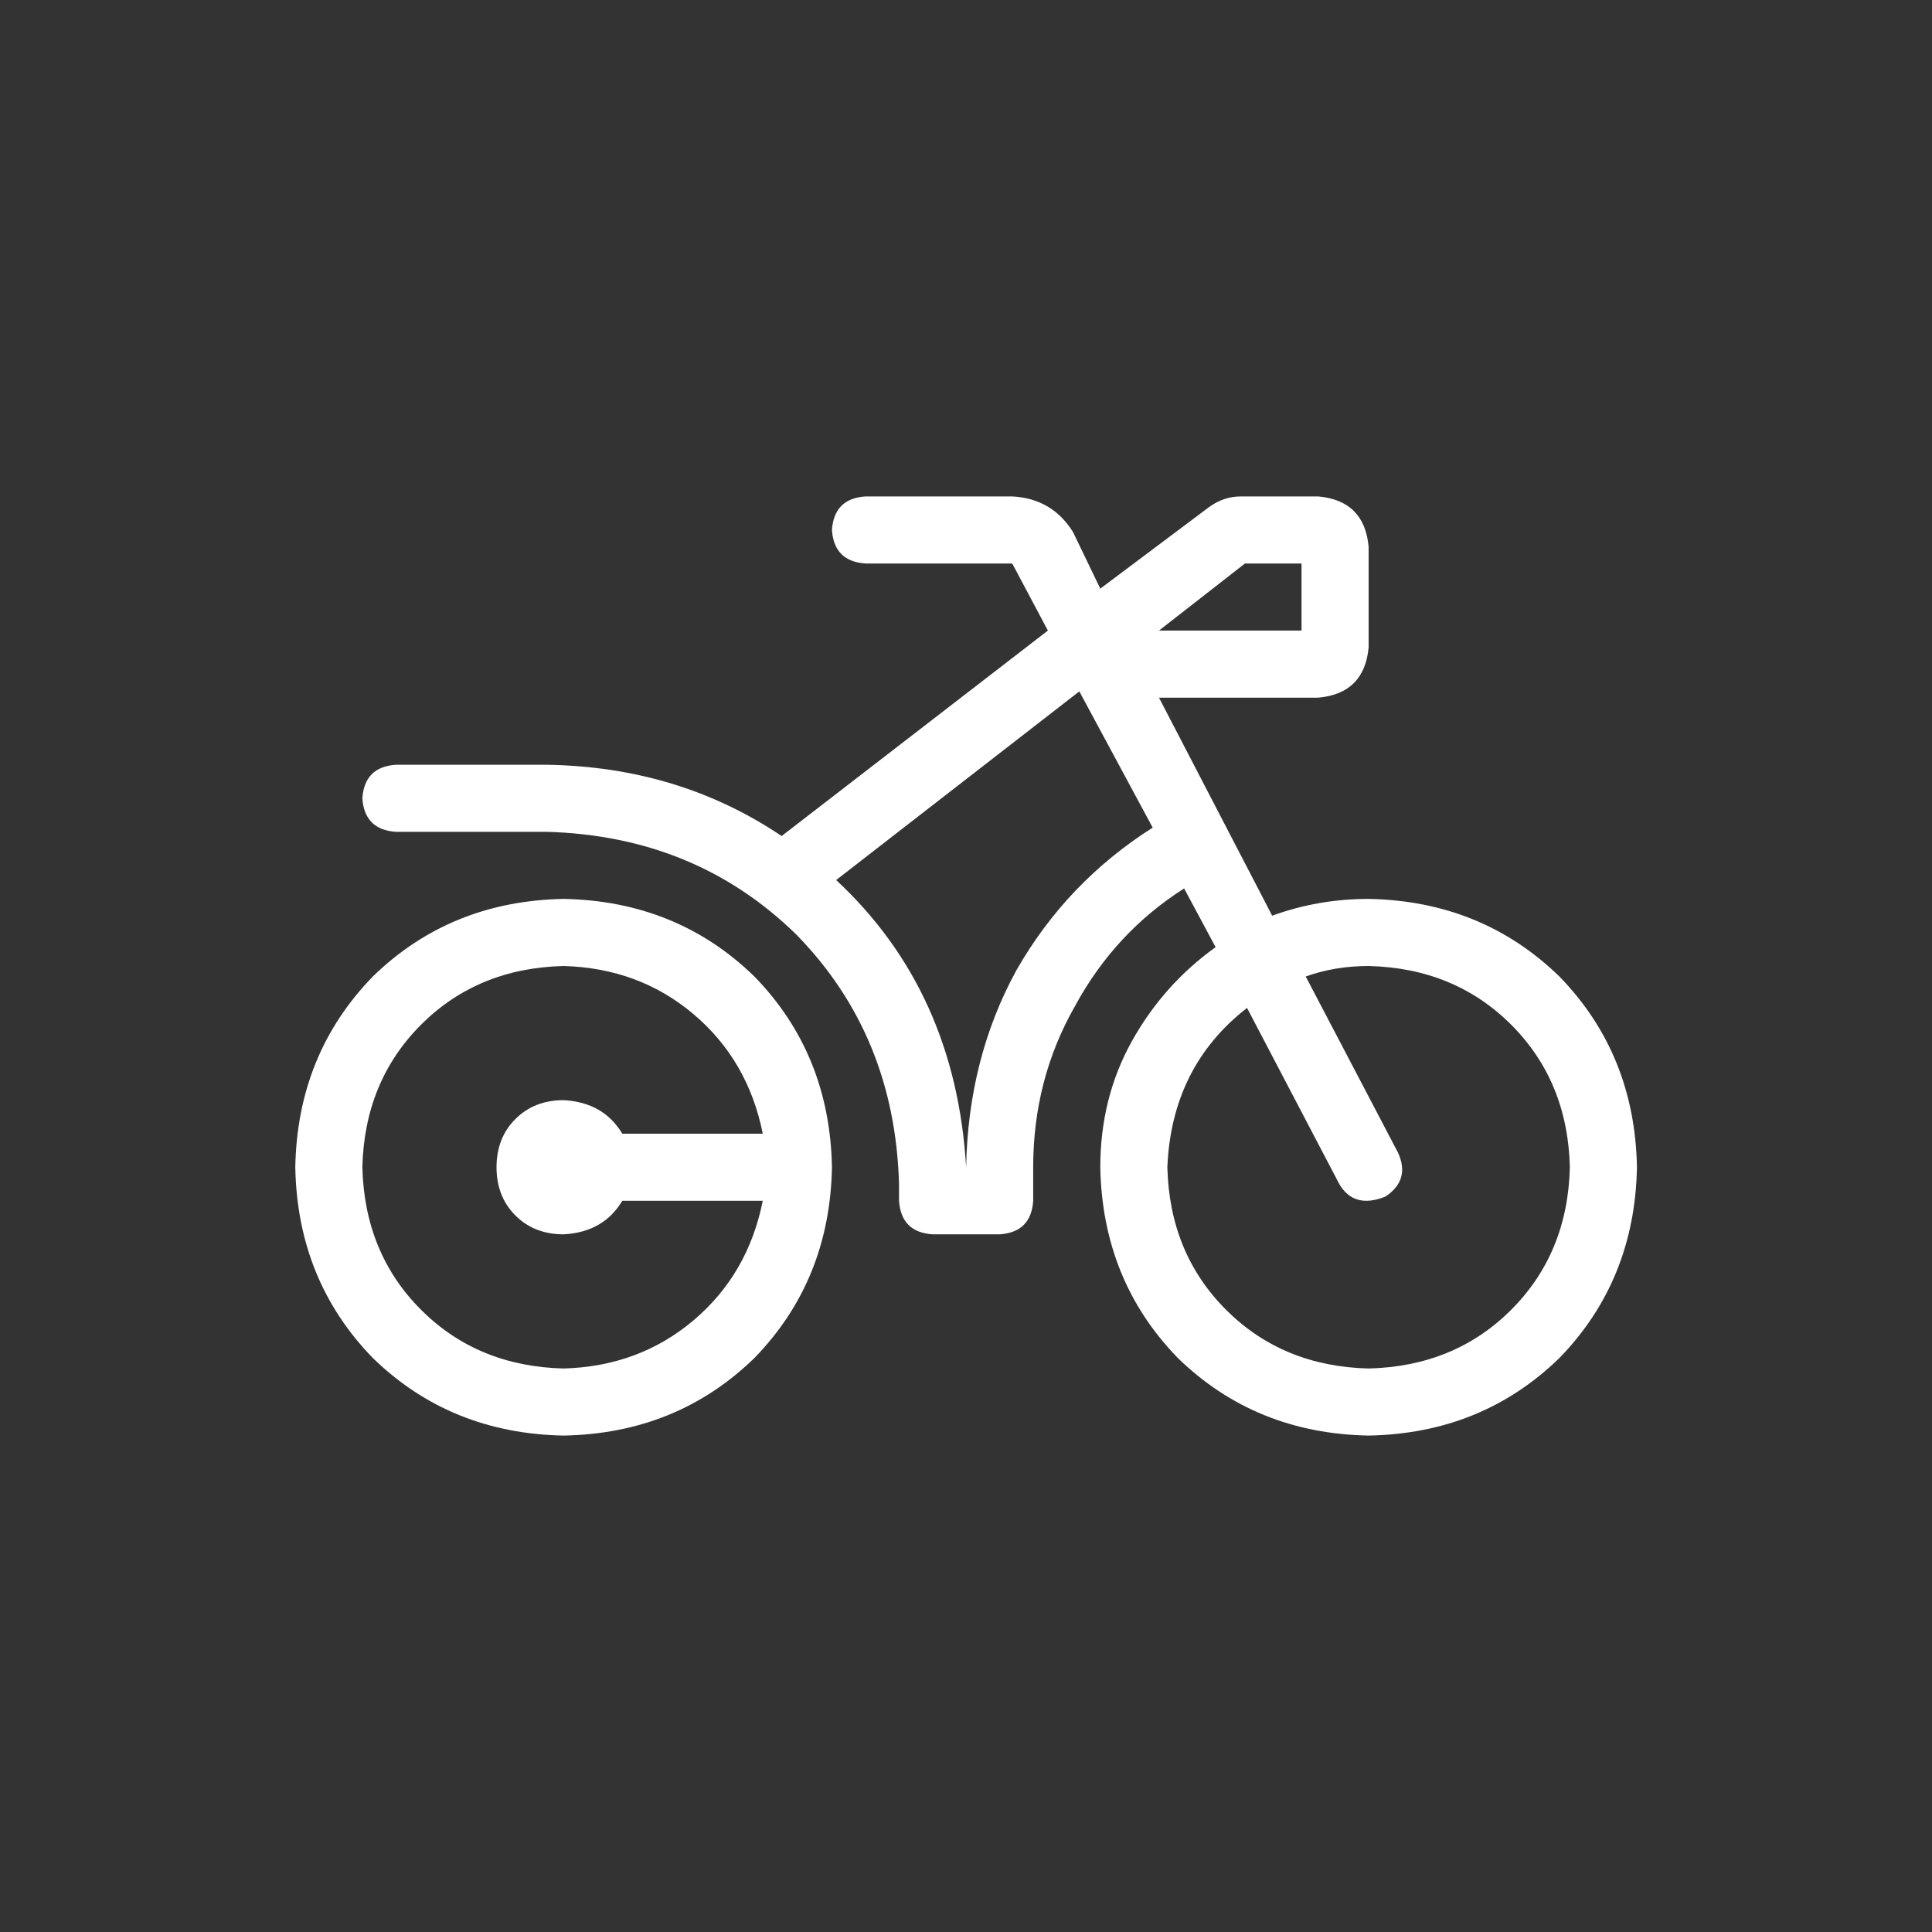 <svg width="63" height="63" viewBox="0 0 63 63" fill="none" xmlns="http://www.w3.org/2000/svg">
<rect x="0" y="0" width="63" height="63" fill="#333333" stroke="none"/>
<path d="M42.988 22.75H37.793L41.484 29.859C42.487 29.495 43.535 29.312 44.629 29.312C47.09 29.358 49.163 30.201 50.85 31.842C52.49 33.528 53.333 35.602 53.379 38.062C53.333 40.523 52.49 42.597 50.85 44.283C49.163 45.924 47.09 46.767 44.629 46.812C42.168 46.767 40.094 45.924 38.408 44.283C36.768 42.597 35.925 40.523 35.879 38.062C35.879 36.559 36.221 35.191 36.904 33.961C37.588 32.73 38.499 31.705 39.639 30.885L38.613 28.971C37.109 29.928 35.925 31.204 35.059 32.799C34.147 34.394 33.691 36.148 33.691 38.062V39.156C33.646 39.84 33.281 40.204 32.598 40.25H30.41C29.727 40.204 29.362 39.84 29.316 39.156V38.609C29.225 35.374 28.109 32.662 25.967 30.475C23.779 28.333 21.068 27.216 17.832 27.125H12.91C12.227 27.079 11.862 26.715 11.816 26.031C11.862 25.348 12.227 24.983 12.91 24.938H17.832C20.703 24.983 23.255 25.758 25.488 27.262L34.17 20.562L33.008 18.375H28.223C27.539 18.329 27.174 17.965 27.129 17.281C27.174 16.598 27.539 16.233 28.223 16.188H33.008C33.874 16.233 34.535 16.62 34.99 17.35L35.879 19.195L39.434 16.529C39.753 16.301 40.094 16.188 40.459 16.188H42.988C43.991 16.279 44.538 16.826 44.629 17.828V21.109C44.538 22.112 43.991 22.659 42.988 22.75ZM42.441 20.562V18.375H40.596L37.793 20.562H42.441ZM27.266 28.697C29.863 31.113 31.276 34.234 31.504 38.062C31.549 35.693 32.096 33.551 33.145 31.637C34.238 29.723 35.719 28.173 37.588 26.988L35.195 22.545L27.266 28.697ZM43.672 38.609L40.664 32.867C39.023 34.143 38.158 35.875 38.066 38.062C38.112 39.931 38.75 41.48 39.98 42.711C41.211 43.941 42.76 44.579 44.629 44.625C46.497 44.579 48.047 43.941 49.277 42.711C50.508 41.48 51.146 39.931 51.191 38.062C51.146 36.194 50.508 34.645 49.277 33.414C48.047 32.184 46.497 31.546 44.629 31.5C43.9 31.5 43.216 31.614 42.578 31.842L45.586 37.584C45.859 38.176 45.723 38.655 45.176 39.02C44.492 39.293 43.991 39.156 43.672 38.609ZM27.129 38.062C27.083 40.523 26.24 42.597 24.6 44.283C22.913 45.924 20.84 46.767 18.379 46.812C15.918 46.767 13.844 45.924 12.158 44.283C10.518 42.597 9.674 40.523 9.629 38.062C9.674 35.602 10.518 33.528 12.158 31.842C13.844 30.201 15.918 29.358 18.379 29.312C20.84 29.358 22.913 30.201 24.6 31.842C26.24 33.528 27.083 35.602 27.129 38.062ZM11.816 38.062C11.862 39.931 12.5 41.48 13.73 42.711C14.961 43.941 16.51 44.579 18.379 44.625C20.02 44.579 21.432 44.055 22.617 43.053C23.802 42.05 24.554 40.751 24.873 39.156H20.293C19.883 39.84 19.245 40.204 18.379 40.25C17.741 40.25 17.217 40.045 16.807 39.635C16.396 39.225 16.191 38.7 16.191 38.062C16.191 37.425 16.396 36.9 16.807 36.49C17.217 36.08 17.741 35.875 18.379 35.875C19.245 35.921 19.883 36.285 20.293 36.969H24.873C24.554 35.374 23.802 34.075 22.617 33.072C21.432 32.07 20.02 31.546 18.379 31.5C16.51 31.546 14.961 32.184 13.73 33.414C12.5 34.645 11.862 36.194 11.816 38.062Z" fill="white"/>
</svg>
